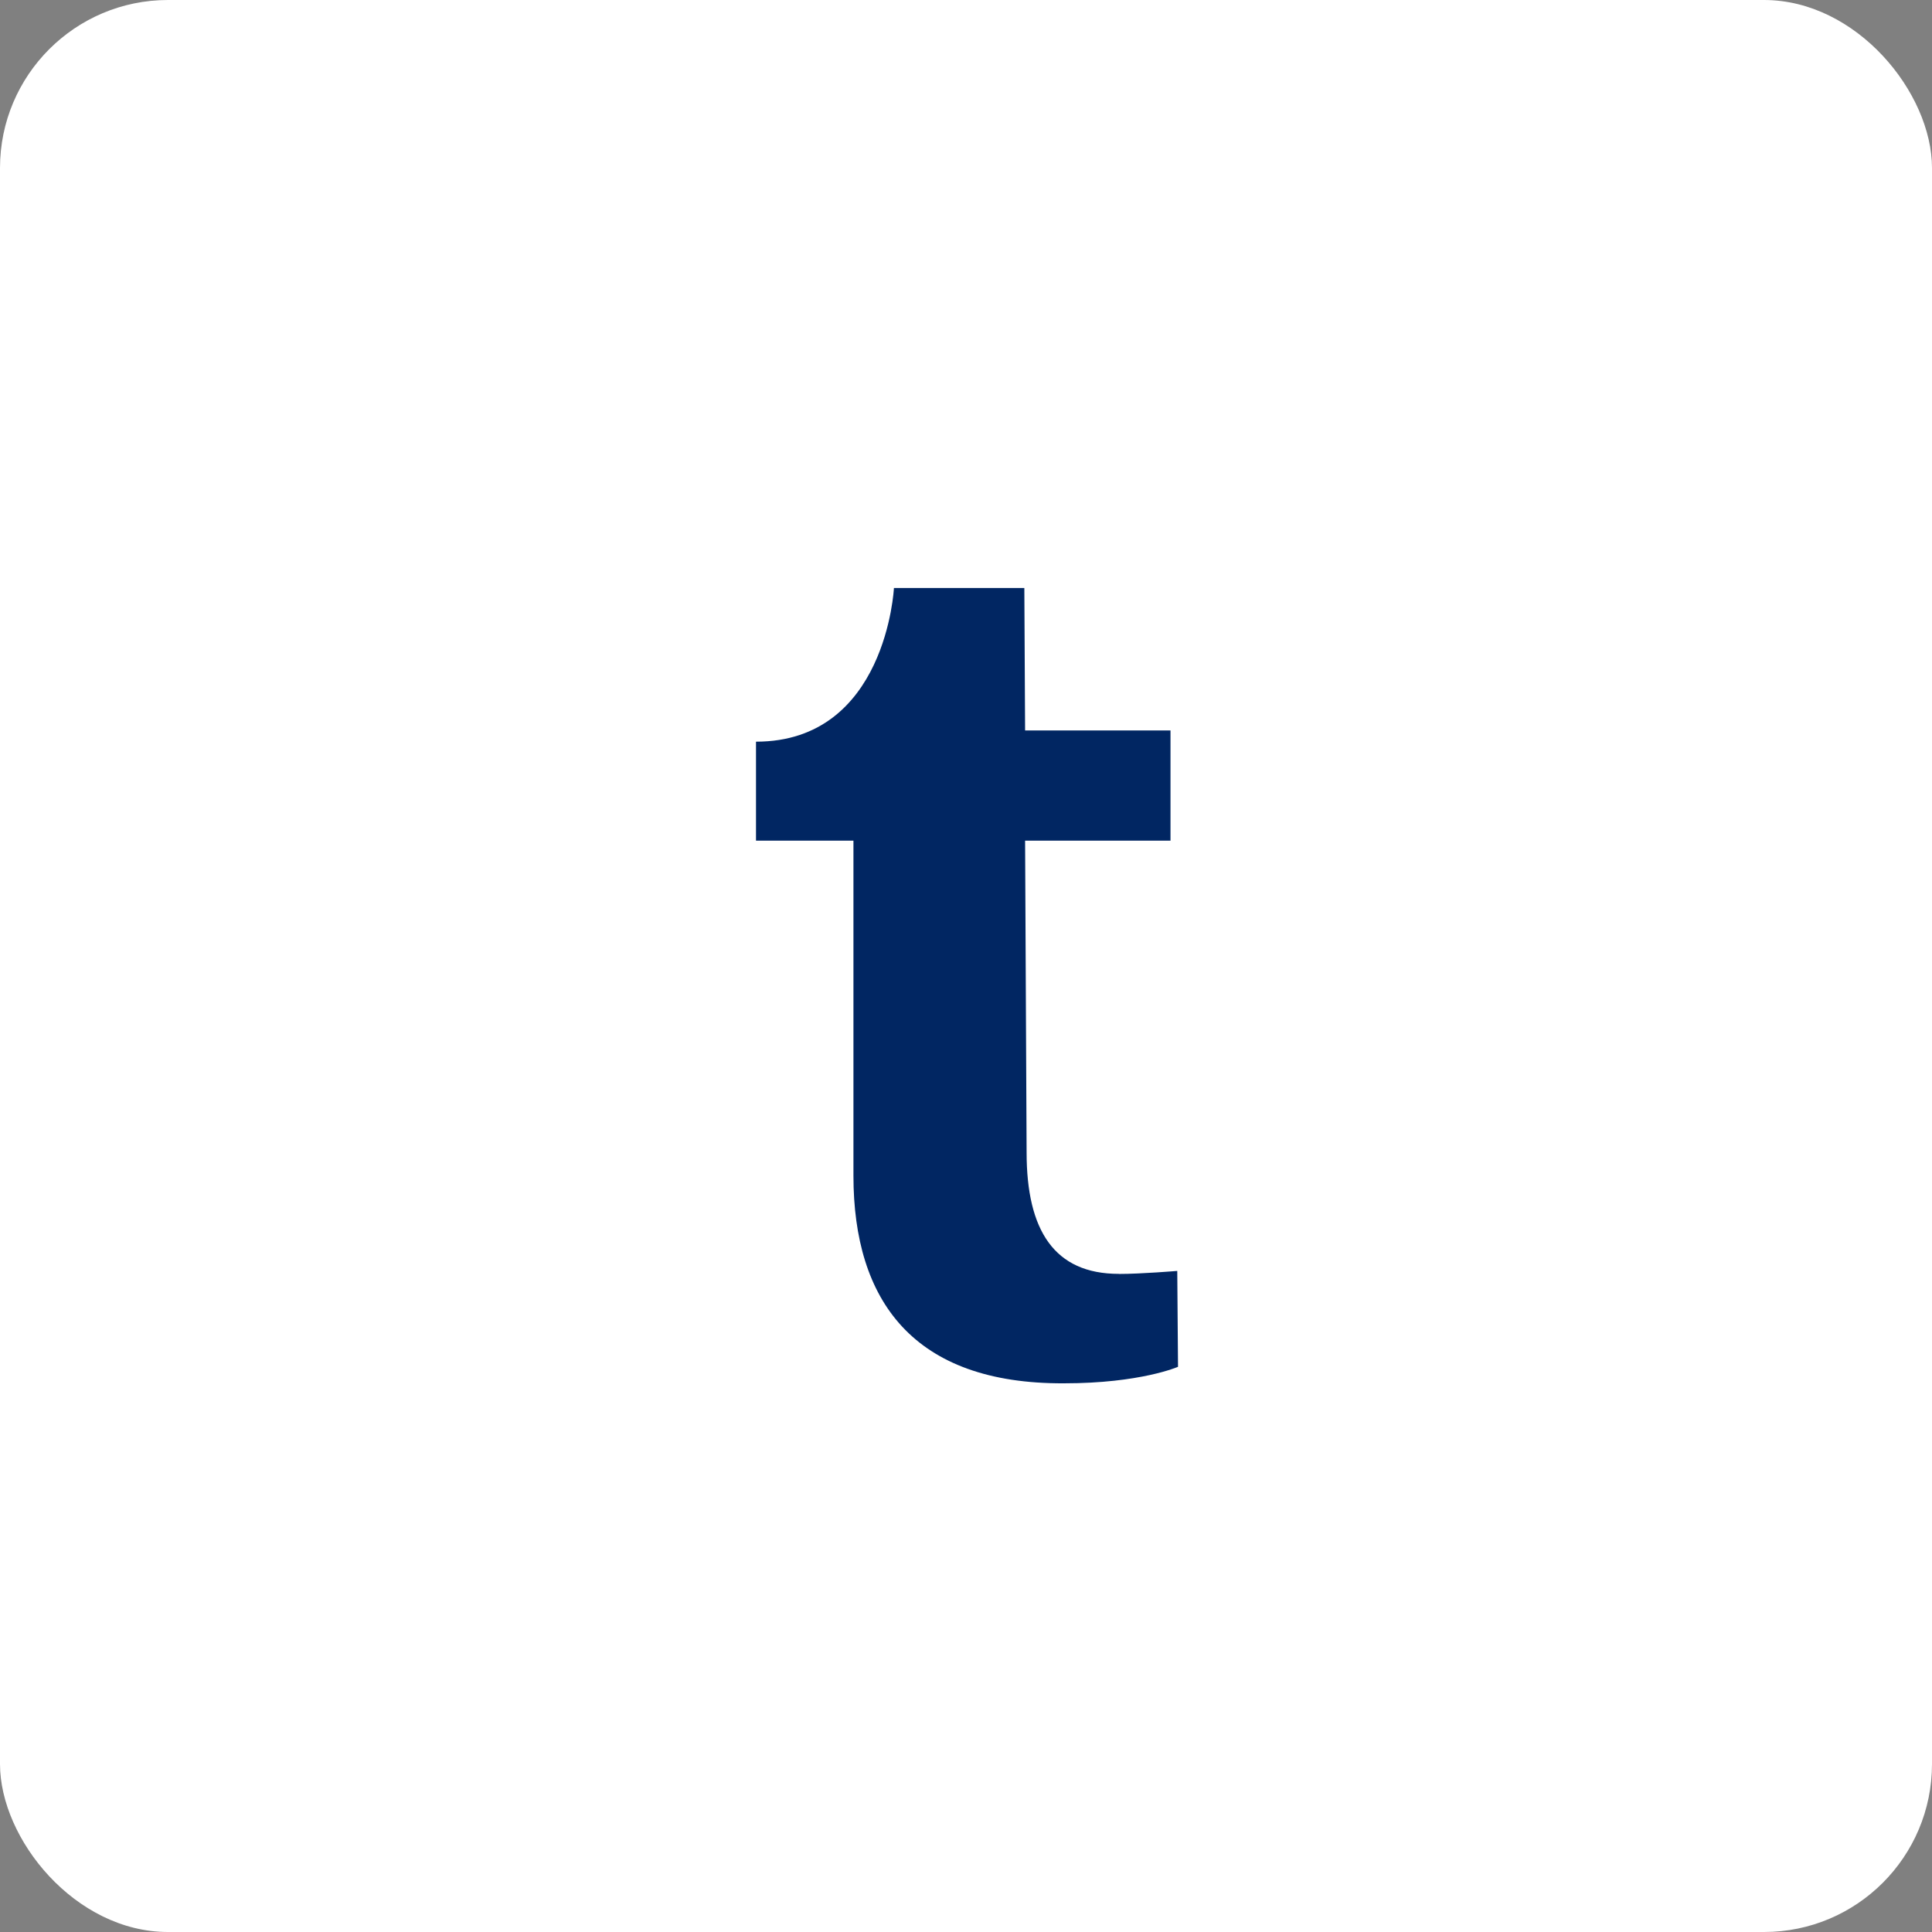 <?xml version="1.0" encoding="UTF-8"?>
<svg width="46px" height="46px" viewBox="0 0 46 46" version="1.1" xmlns="http://www.w3.org/2000/svg" xmlns:xlink="http://www.w3.org/1999/xlink">
    <rect x="0" y="0" width="46" height="46" fill="#808080" stroke="none"/>
    <!-- Generator: Sketch 55.2 (78181) - https://sketchapp.com -->
    <desc>Created with Sketch.</desc>
    <g id="Page-11-(Q3)" stroke="none" stroke-width="1" fill="none" fill-rule="evenodd">
        <g id="talla">
            <rect id="Rectangle-17-Copy-6" fill="#FFFFFF" fill-rule="nonzero" x="0" y="0" width="46" height="46" rx="4"></rect>
            <path d="M26.638,30.33 C25.103,30.33 24.443,29.295 24.443,27.44 L24.407,20.015 L27.869,20.015 L27.869,17.392 L24.407,17.392 L24.389,14 L21.284,14 C21.284,14 21.105,17.659 18,17.659 L18,20.015 L20.32,20.015 L20.32,27.993 C20.32,30.973 21.748,32.954 25.335,32.936 C27.155,32.936 28.048,32.543 28.048,32.543 L28.03,30.26 C28.03,30.26 27.173,30.332 26.638,30.332 L26.638,30.33 Z" id="Path" fill="#012662"></path>
        </g>
    </g>
</svg>